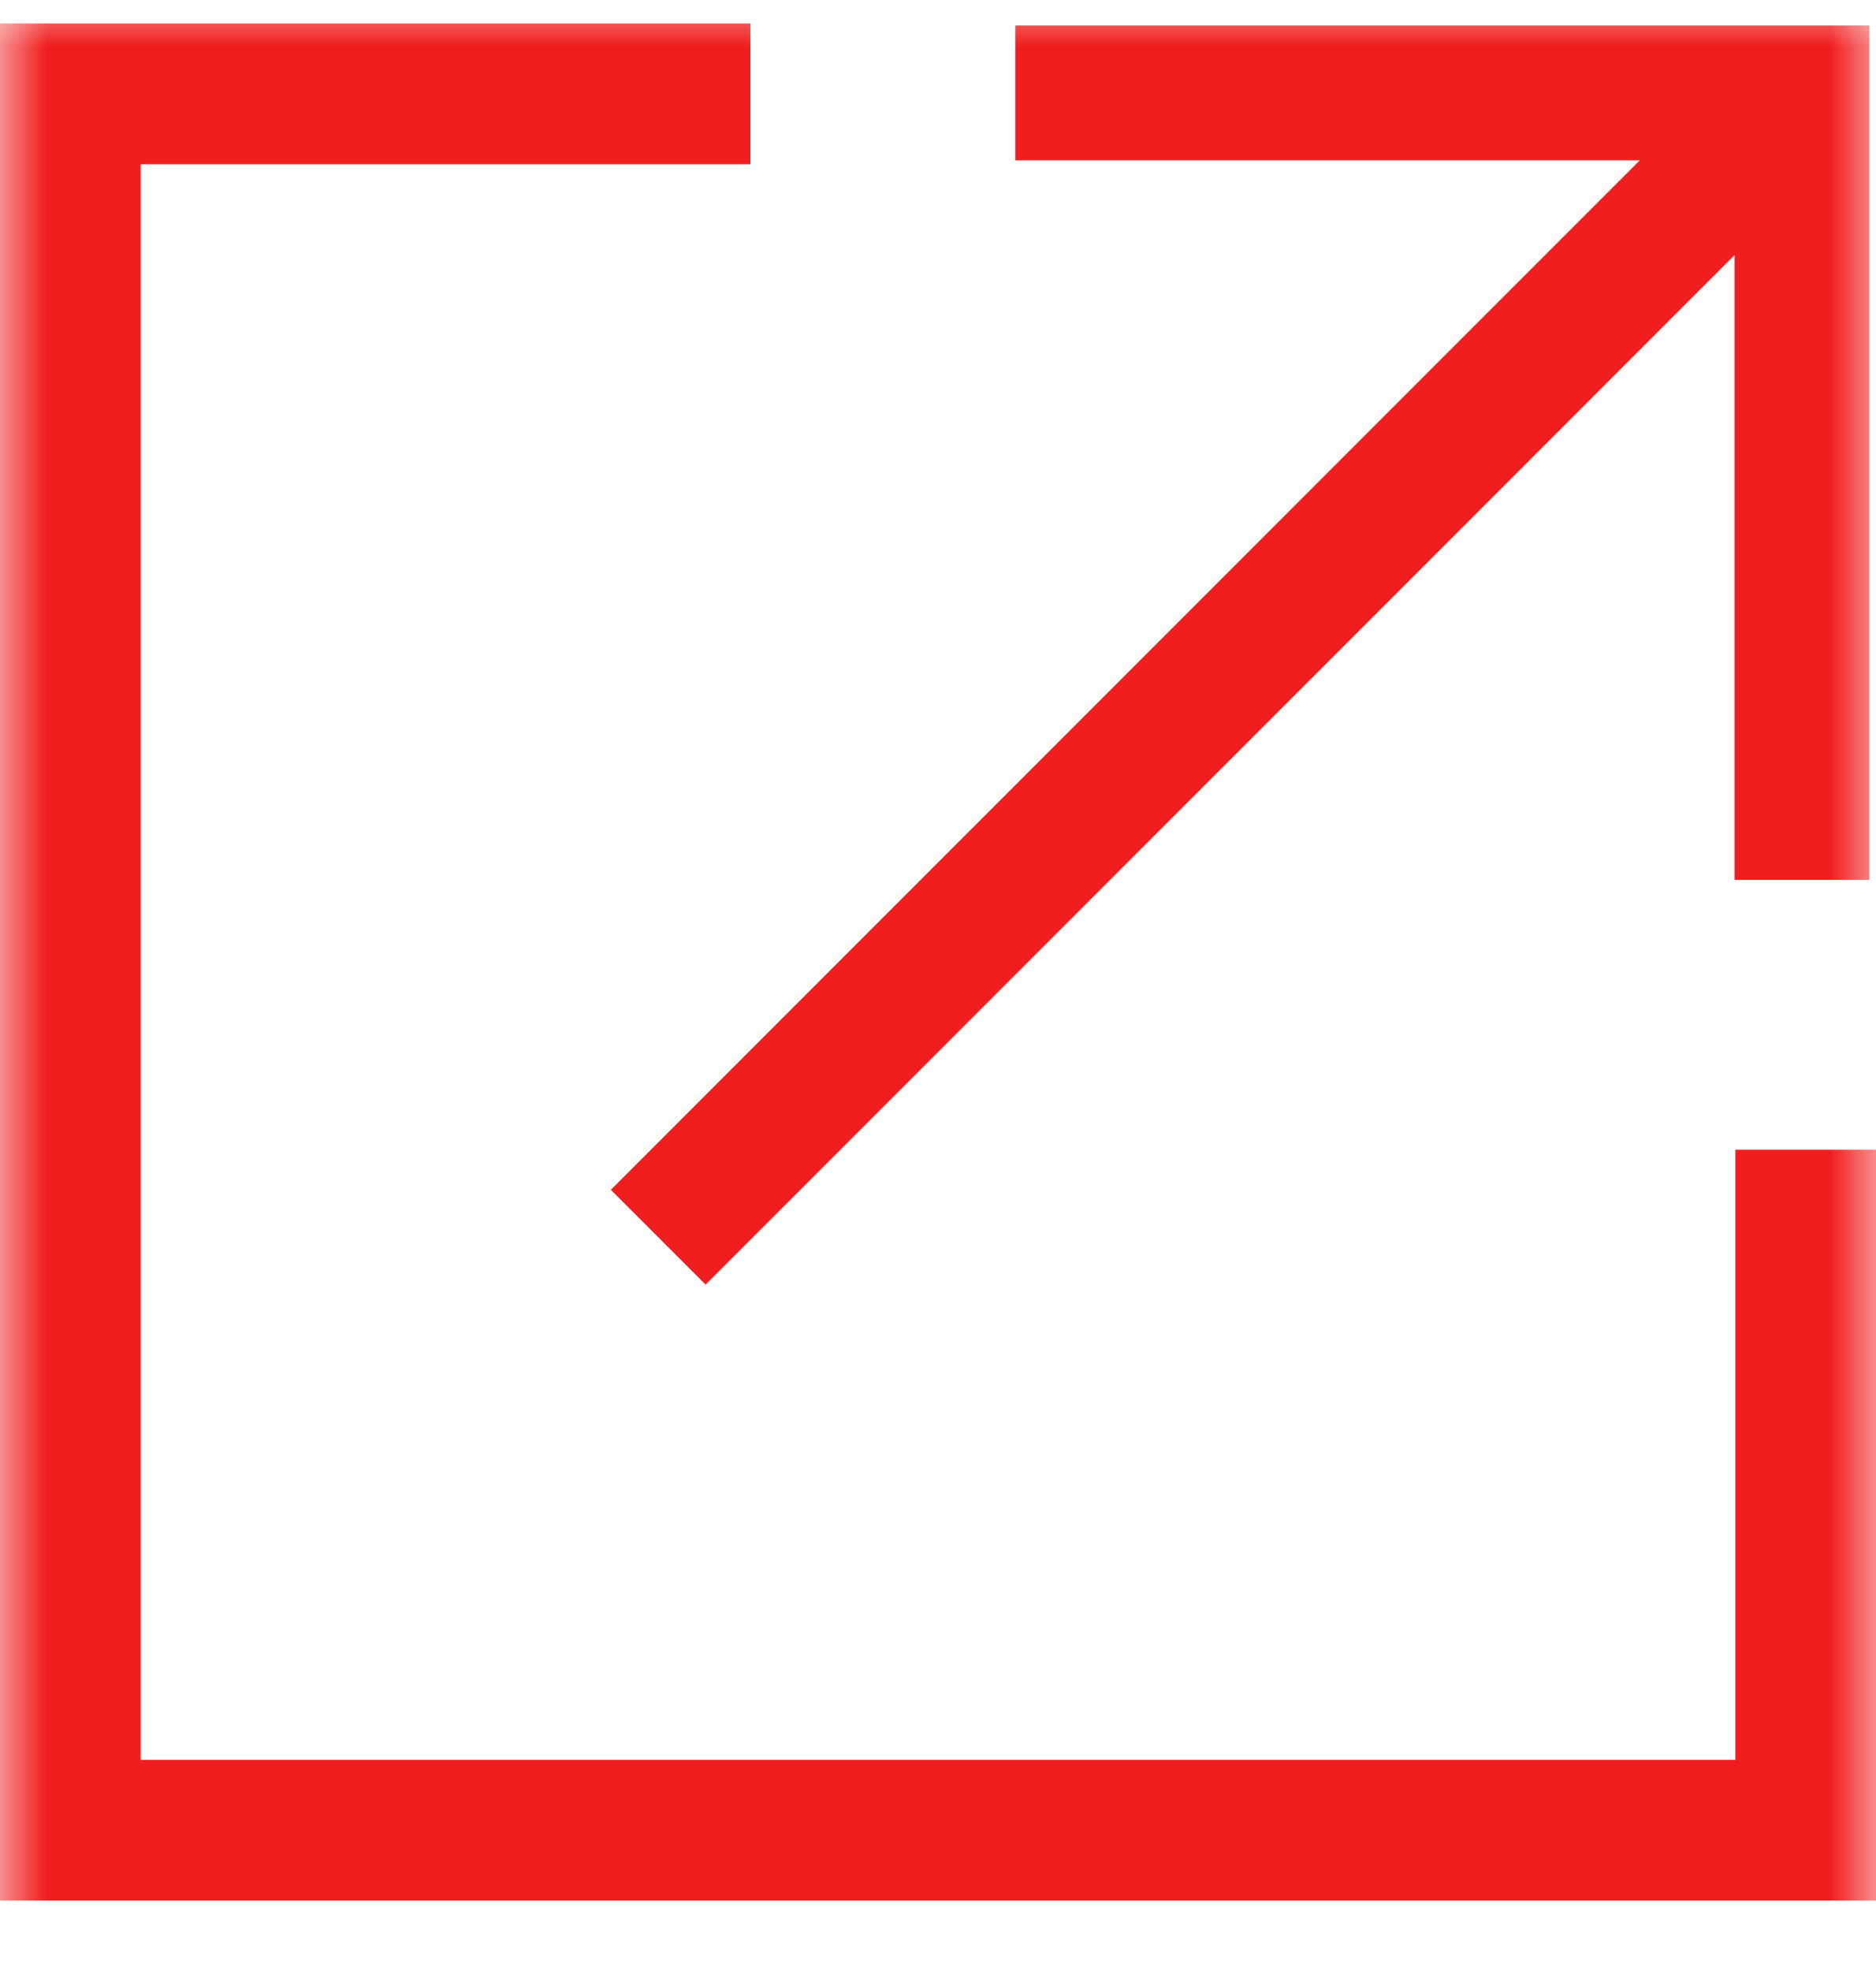 <svg width="20" height="21" viewBox="0 0 20 21" fill="none" xmlns="http://www.w3.org/2000/svg">
<mask id="mask0_34_1430" style="mask-type:alpha" maskUnits="userSpaceOnUse" x="0" y="0" width="20" height="21">
<rect width="20" height="21" fill="#D9D9D9"/>
</mask>
<g mask="url(#mask0_34_1430)">
<mask id="mask1_34_1430" style="mask-type:alpha" maskUnits="userSpaceOnUse" x="2" y="-5" width="24" height="23">
<path d="M2.2 -5H25.2V18H2.2V-5Z" fill="#1C1B1F"/>
</mask>
<g mask="url(#mask1_34_1430)">
<path d="M7.522 13.687L6.512 12.677L17.482 1.708H10.825V0.271H19.929V9.375H18.492V2.718L7.522 13.687Z" fill="#F01E1E"/>
</g>
<path d="M8 0.25V1.75H1.5V18.75H18.5V12.25H20V20.25H0V0.25H8Z" fill="#F01E1E"/>
</g>
</svg>
